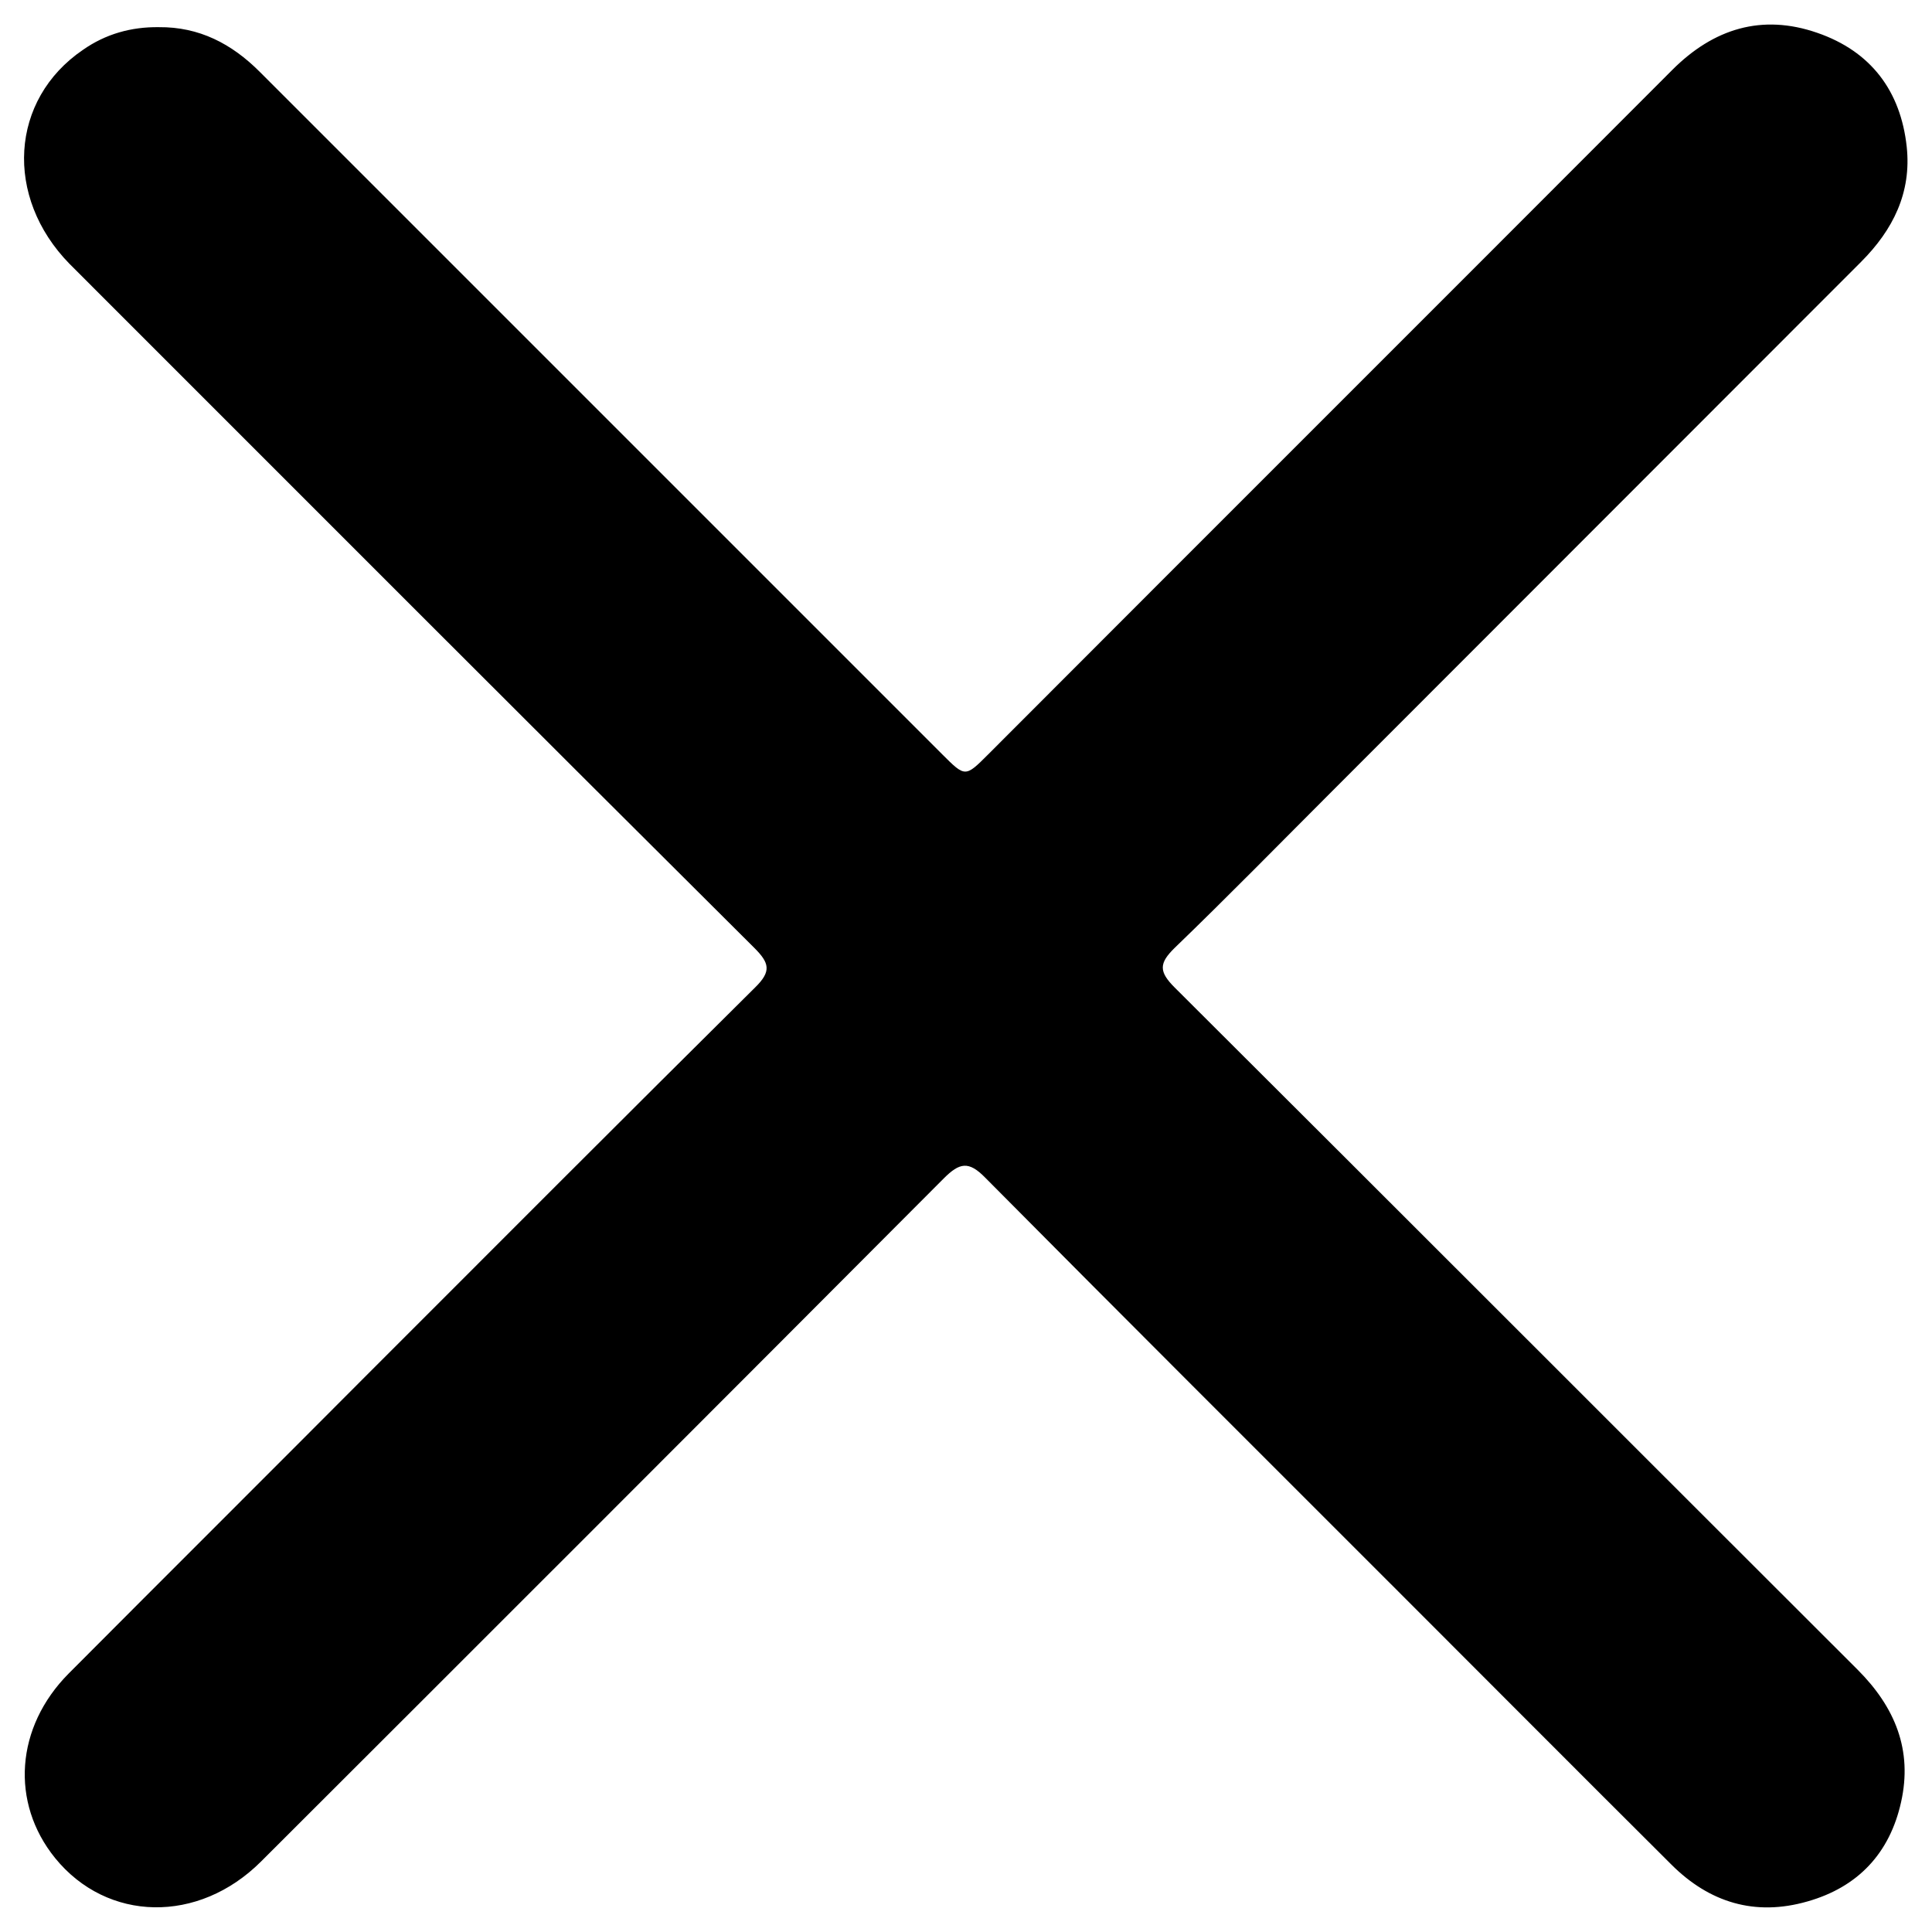 <?xml version="1.0" encoding="utf-8"?>
<!-- Generator: Adobe Illustrator 27.1.0, SVG Export Plug-In . SVG Version: 6.00 Build 0)  -->
<svg version="1.1" id="Layer_1" xmlns="http://www.w3.org/2000/svg" xmlns:xlink="http://www.w3.org/1999/xlink" x="0px" y="0px"
	 viewBox="0 0 512 512" style="enable-background:new 0 0 512 512;" xml:space="preserve">
<g>
	<path d="M42.1,7.2C52.8,7.1,61.4,11.6,68.8,19c60.3,60.3,120.6,120.6,180.9,180.9c6.1,6.1,6.1,6.1,12.2,0
		C322.3,139.4,382.8,79,443.2,18.5c10.9-10.9,23.7-14.9,38.4-9.8c14.2,4.9,22.1,15.4,23.7,30.2c1.3,12.1-3.6,22-12.1,30.5
		C446.4,116.2,399.7,163,353,209.7c-13.9,13.9-27.6,27.9-41.7,41.5c-4.2,4.1-4.2,6.3,0,10.5c60.4,60.2,120.7,120.6,181,180.8
		c9.9,9.9,14.6,21.3,11.5,35.1c-3,13.5-11.4,22.5-24.8,26.3c-13.9,4-26,0.3-36.1-9.8c-24.1-24-48.2-48.2-72.3-72.3
		c-36.5-36.5-73.1-73-109.5-109.7c-4.4-4.5-6.8-4-11,0.2c-60.2,60.4-120.5,120.7-180.9,181c-16.6,16.6-40.8,16.1-54.6-0.9
		c-11.9-14.7-10.5-34.7,3.6-48.9c26.4-26.5,52.9-52.9,79.3-79.4c34.2-34.2,68.3-68.4,102.6-102.4c4.4-4.3,3.8-6.5-0.2-10.5
		c-60.6-60.3-121-120.8-181.5-181.3C1.1,52.2,2.6,26.4,22,13.2C28,9,34.8,7.1,42.1,7.2z"/>
</g>
</svg>

